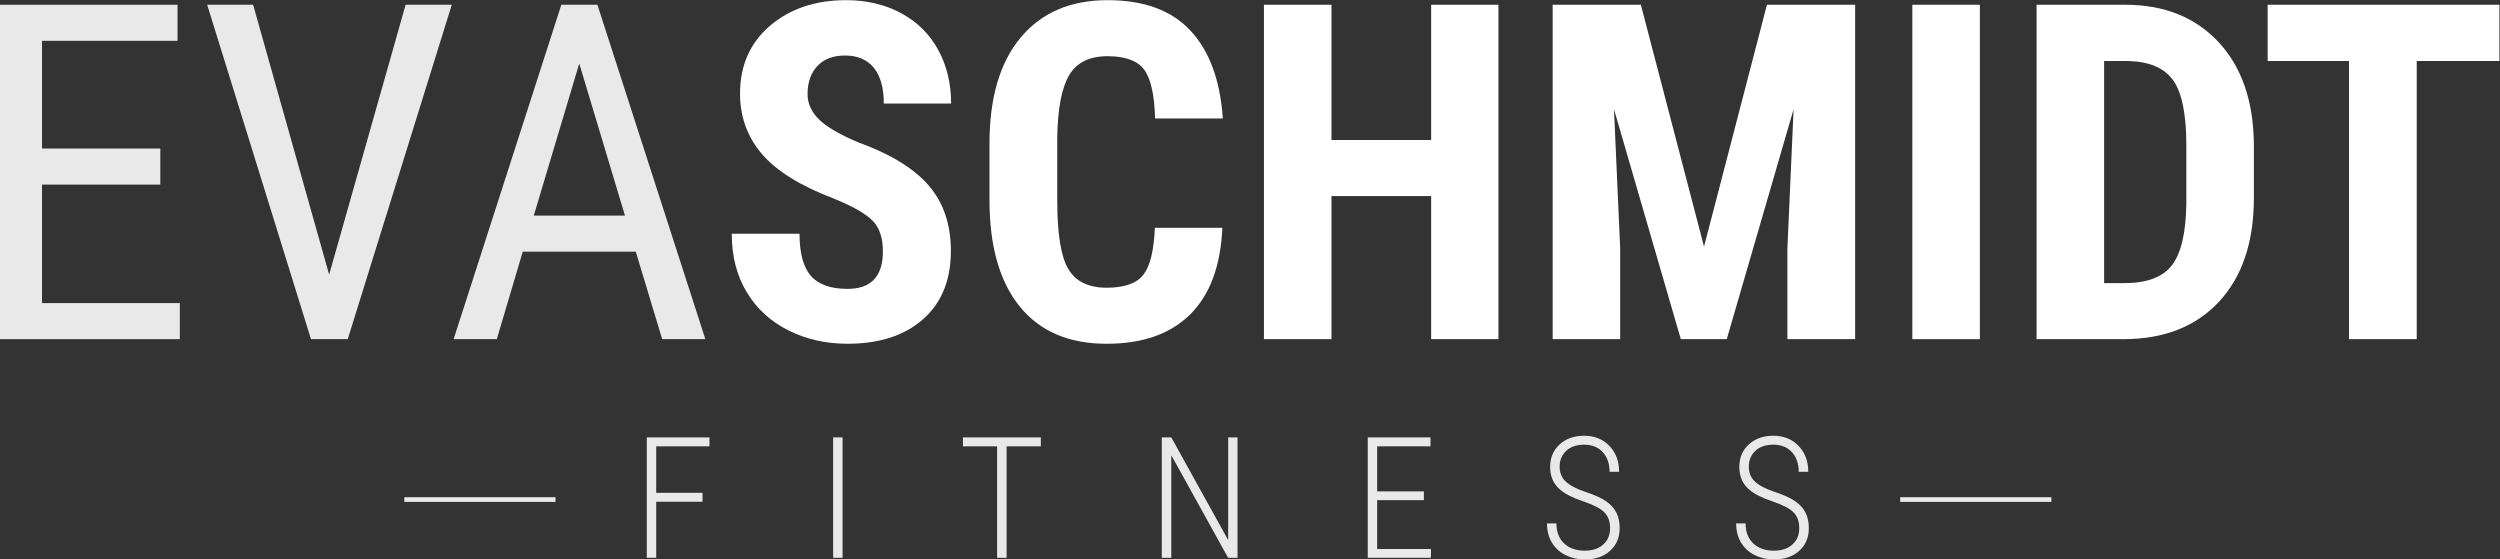 <?xml version="1.0" encoding="UTF-8" standalone="no"?>
<svg
   xmlns:dc="http://purl.org/dc/elements/1.1/"
   xmlns:cc="http://creativecommons.org/ns#"
   xmlns:rdf="http://www.w3.org/1999/02/22-rdf-syntax-ns#"
   xmlns:svg="http://www.w3.org/2000/svg"
   xmlns="http://www.w3.org/2000/svg"
   viewBox="0 0 354.227 79.267"
   height="79.267"
   width="354.227"
   xml:space="preserve"
   id="svg2"
   version="1.1"><rect x="0" y="0" width="354.227" height="79.267" fill="#333333" stroke="none"/><defs
     id="defs6" /><g
     transform="matrix(1.333,0,0,-1.333,0,79.267)"
     id="g10"><g
       transform="scale(0.1)"
       id="g12"><path
         id="path14"
         style="fill:#e9e9e9;fill-opacity:1;fill-rule:nonzero;stroke:none"
         d="M 170.41,398.441 H 44.676 V 272.465 H 191.16 V 234.137 H 0 V 589.605 H 188.723 V 551.273 H 44.676 v -114.5 H 170.41 v -38.332" /><path
         id="path16"
         style="fill:#e9e9e9;fill-opacity:1;fill-rule:nonzero;stroke:none"
         d="m 349.855,302.738 81.297,286.867 h 49.075 L 369.629,234.137 H 330.566 L 220.215,589.605 h 48.828 l 80.812,-286.867" /><path
         id="path18"
         style="fill:#e9e9e9;fill-opacity:1;fill-rule:nonzero;stroke:none"
         d="m 567.383,365.484 h 96.926 L 615.723,527.105 Z M 675.781,327.152 H 555.664 l -27.59,-93.015 H 482.18 l 114.5,355.468 h 38.332 L 749.758,234.137 h -45.903 l -28.074,93.015" /><path
         id="path20"
         style="fill:#ffffff;fill-opacity:1;fill-rule:nonzero;stroke:none"
         d="m 938.477,327.398 c 0,14.481 -3.707,25.43 -11.11,32.836 -7.406,7.403 -20.875,15.094 -40.402,23.071 -35.649,13.508 -61.281,29.336 -76.906,47.488 -15.625,18.141 -23.438,39.59 -23.438,64.328 0,29.945 10.621,53.996 31.859,72.145 21.243,18.144 48.219,27.222 80.934,27.222 21.809,0 41.262,-4.601 58.352,-13.797 17.089,-9.199 30.226,-22.175 39.425,-38.937 9.199,-16.77 13.799,-35.813 13.799,-57.129 h -71.537 c 0,16.602 -3.539,29.25 -10.621,37.961 -7.078,8.707 -17.293,13.062 -30.641,13.062 -12.531,0 -22.296,-3.707 -29.296,-11.109 -7,-7.406 -10.497,-17.375 -10.497,-29.906 0,-9.766 3.907,-18.598 11.719,-26.488 7.813,-7.895 21.645,-16.075 41.504,-24.536 34.668,-12.535 59.856,-27.918 75.563,-46.144 15.706,-18.231 23.556,-41.426 23.556,-69.578 0,-30.93 -9.85,-55.098 -29.541,-72.512 -19.695,-17.414 -46.469,-26.121 -80.32,-26.121 -22.949,0 -43.867,4.719 -62.742,14.16 -18.883,9.438 -33.657,22.949 -44.313,40.527 -10.664,17.579 -15.992,38.329 -15.992,62.254 h 72.023 c 0,-20.507 3.985,-35.398 11.961,-44.675 7.973,-9.278 20.997,-13.918 39.063,-13.918 25.062,0 37.598,13.261 37.598,39.796" /><path
         id="path22"
         style="fill:#ffffff;fill-opacity:1;fill-rule:nonzero;stroke:none"
         d="m 1299.32,352.543 c -1.8,-40.527 -13.19,-71.211 -34.18,-92.039 -21,-20.836 -50.62,-31.25 -88.87,-31.25 -40.21,0 -71.01,13.223 -92.41,39.672 -21.4,26.445 -32.1,64.164 -32.1,113.16 v 59.812 c 0,48.829 11.06,86.465 33.2,112.915 22.13,26.445 52.9,39.675 92.29,39.675 38.73,0 68.15,-10.828 88.25,-32.472 20.1,-21.649 31.54,-52.735 34.3,-93.262 h -72.02 c -0.65,25.062 -4.51,42.359 -11.59,51.879 -7.08,9.523 -20.07,14.285 -38.94,14.285 -19.21,0 -32.8,-6.715 -40.78,-20.145 -7.97,-13.425 -12.2,-35.519 -12.69,-66.281 v -67.14 c 0,-35.321 3.94,-59.571 11.84,-72.754 7.89,-13.184 21.44,-19.774 40.65,-19.774 18.88,0 31.9,4.594 39.06,13.793 7.16,9.196 11.23,25.836 12.21,49.926 h 71.78" /><path
         id="path24"
         style="fill:#ffffff;fill-opacity:1;fill-rule:nonzero;stroke:none"
         d="m 1592.77,234.137 h -71.53 V 386.234 H 1415.28 V 234.137 h -71.77 v 355.468 h 71.77 v -143.8 h 105.96 v 143.8 h 71.53 V 234.137" /><path
         id="path26"
         style="fill:#ffffff;fill-opacity:1;fill-rule:nonzero;stroke:none"
         d="m 1744.14,589.605 67.14,-257.082 66.89,257.082 h 93.75 V 234.137 h -72.02 v 96.191 l 6.59,148.192 -71.04,-244.383 h -48.83 l -71.04,244.383 6.59,-148.192 v -96.191 h -71.78 v 355.468 h 93.75" /><path
         id="path28"
         style="fill:#ffffff;fill-opacity:1;fill-rule:nonzero;stroke:none"
         d="m 2104.49,234.137 h -71.78 v 355.468 h 71.78 V 234.137" /><path
         id="path30"
         style="fill:#ffffff;fill-opacity:1;fill-rule:nonzero;stroke:none"
         d="M 2236.57,529.789 V 293.707 h 21.49 c 23.92,0 40.77,6.301 50.53,18.922 9.77,12.609 14.9,34.379 15.38,65.305 v 61.769 c 0,33.203 -4.63,56.352 -13.91,69.457 -9.28,13.102 -25.07,19.977 -47.36,20.629 z m -71.78,-295.652 v 355.468 h 94 c 41.5,0 74.59,-13.183 99.24,-39.55 24.67,-26.367 37.23,-62.5 37.72,-108.399 v -57.617 c 0,-46.715 -12.33,-83.375 -36.98,-109.988 -24.67,-26.61 -58.64,-39.914 -101.93,-39.914 h -92.05" /><path
         id="path32"
         style="fill:#ffffff;fill-opacity:1;fill-rule:nonzero;stroke:none"
         d="m 2656.74,529.789 h -87.89 V 234.137 h -72.02 v 295.652 h -86.43 v 59.816 h 246.34 v -59.816" /><path
         id="path34"
         style="fill:#e9e9e9;fill-opacity:1;fill-rule:nonzero;stroke:none"
         d="M 746.738,61.348 H 697.52 V 1.758 H 687.5 V 129.727 h 66.621 v -9.493 H 697.52 V 70.84 h 49.218 v -9.492" /><path
         id="path36"
         style="fill:#e9e9e9;fill-opacity:1;fill-rule:nonzero;stroke:none"
         d="M 895.605,1.758 H 885.586 V 129.727 h 10.019 V 1.758" /><path
         id="path38"
         style="fill:#e9e9e9;fill-opacity:1;fill-rule:nonzero;stroke:none"
         d="m 1106.35,120.234 h -36.38 V 1.758 h -10.11 V 120.234 h -36.3 v 9.493 h 82.79 v -9.493" /><path
         id="path40"
         style="fill:#e9e9e9;fill-opacity:1;fill-rule:nonzero;stroke:none"
         d="m 1315.42,1.758 h -10.01 L 1245.02,110.742 V 1.758 h -10.1 V 129.727 h 10.1 L 1305.49,20.566 V 129.727 h 9.93 V 1.758" /><path
         id="path42"
         style="fill:#e9e9e9;fill-opacity:1;fill-rule:nonzero;stroke:none"
         d="m 1513.52,63.016 h -49.66 V 11.074 h 57.13 V 1.758 h -67.15 V 129.727 h 66.71 v -9.493 h -56.69 V 72.336 h 49.66 v -9.32" /><path
         id="path44"
         style="fill:#e9e9e9;fill-opacity:1;fill-rule:nonzero;stroke:none"
         d="m 1711.43,33.223 c 0,7.148 -2.04,12.773 -6.12,16.875 -4.06,4.101 -11.66,8.027 -22.79,11.777 -11.13,3.75 -19.32,7.938 -24.53,12.566 -6.86,6.035 -10.28,14.004 -10.28,23.906 0,9.785 3.36,17.754 10.1,23.91 6.74,6.148 15.45,9.226 26.12,9.226 10.89,0 19.8,-3.574 26.71,-10.722 6.92,-7.149 10.38,-16.348 10.38,-27.598 h -10.12 c 0,8.613 -2.42,15.566 -7.25,20.879 -4.84,5.293 -11.4,7.949 -19.72,7.949 -8.09,0 -14.48,-2.187 -19.13,-6.543 -4.66,-4.375 -6.99,-10.011 -6.99,-16.926 0,-6.445 2.21,-11.719 6.6,-15.82 4.4,-4.101 11.39,-7.754 21,-10.945 9.61,-3.195 16.88,-6.504 21.8,-9.922 4.92,-3.438 8.55,-7.461 10.9,-12.09 2.34,-4.629 3.51,-10.078 3.51,-16.348 0,-10.02 -3.38,-18.098 -10.16,-24.219 C 1704.71,3.055 1695.76,0 1684.63,0 c -7.5,0 -14.36,1.543 -20.53,4.609 -6.19,3.086 -11.01,7.5 -14.51,13.281 -3.48,5.762 -5.21,12.578 -5.21,20.43 h 10.01 c 0,-9.023 2.72,-16.113 8.17,-21.27 5.45,-5.156 12.81,-7.734 22.07,-7.734 8.08,0 14.57,2.168 19.45,6.504 4.9,4.336 7.35,10.137 7.35,17.402" /><path
         id="path46"
         style="fill:#e9e9e9;fill-opacity:1;fill-rule:nonzero;stroke:none"
         d="m 1912.5,33.223 c 0,7.148 -2.03,12.773 -6.11,16.875 -4.07,4.101 -11.66,8.027 -22.8,11.777 -11.13,3.75 -19.31,7.938 -24.53,12.566 -6.85,6.035 -10.27,14.004 -10.27,23.906 0,9.785 3.36,17.754 10.1,23.91 6.74,6.148 15.45,9.226 26.11,9.226 10.9,0 19.8,-3.574 26.72,-10.722 6.91,-7.149 10.37,-16.348 10.37,-27.598 h -10.12 c 0,8.613 -2.42,15.566 -7.24,20.879 -4.85,5.293 -11.41,7.949 -19.73,7.949 -8.09,0 -14.47,-2.187 -19.12,-6.543 -4.67,-4.375 -6.99,-10.011 -6.99,-16.926 0,-6.445 2.2,-11.719 6.6,-15.82 4.39,-4.101 11.39,-7.754 20.99,-10.945 9.61,-3.195 16.88,-6.504 21.8,-9.922 4.92,-3.438 8.56,-7.461 10.9,-12.09 2.34,-4.629 3.52,-10.078 3.52,-16.348 0,-10.02 -3.38,-18.098 -10.16,-24.219 C 1905.78,3.055 1896.84,0 1885.7,0 c -7.5,0 -14.35,1.543 -20.52,4.609 -6.2,3.086 -11.02,7.5 -14.52,13.281 -3.47,5.762 -5.21,12.578 -5.21,20.43 h 10.02 c 0,-9.023 2.71,-16.113 8.16,-21.27 5.45,-5.156 12.82,-7.734 22.07,-7.734 8.09,0 14.57,2.168 19.46,6.504 4.9,4.336 7.34,10.137 7.34,17.402" /><path
         id="path48"
         style="fill:none;stroke:#e9eae9;stroke-width:5;stroke-linecap:butt;stroke-linejoin:miter;stroke-miterlimit:10;stroke-dasharray:none;stroke-opacity:1"
         d="m 2019.77,63.656 h 160.71" /><path
         id="path50"
         style="fill:none;stroke:#e9eae9;stroke-width:5;stroke-linecap:butt;stroke-linejoin:miter;stroke-miterlimit:10;stroke-dasharray:none;stroke-opacity:1"
         d="M 429.766,63.656 H 590.48" /></g></g></svg>